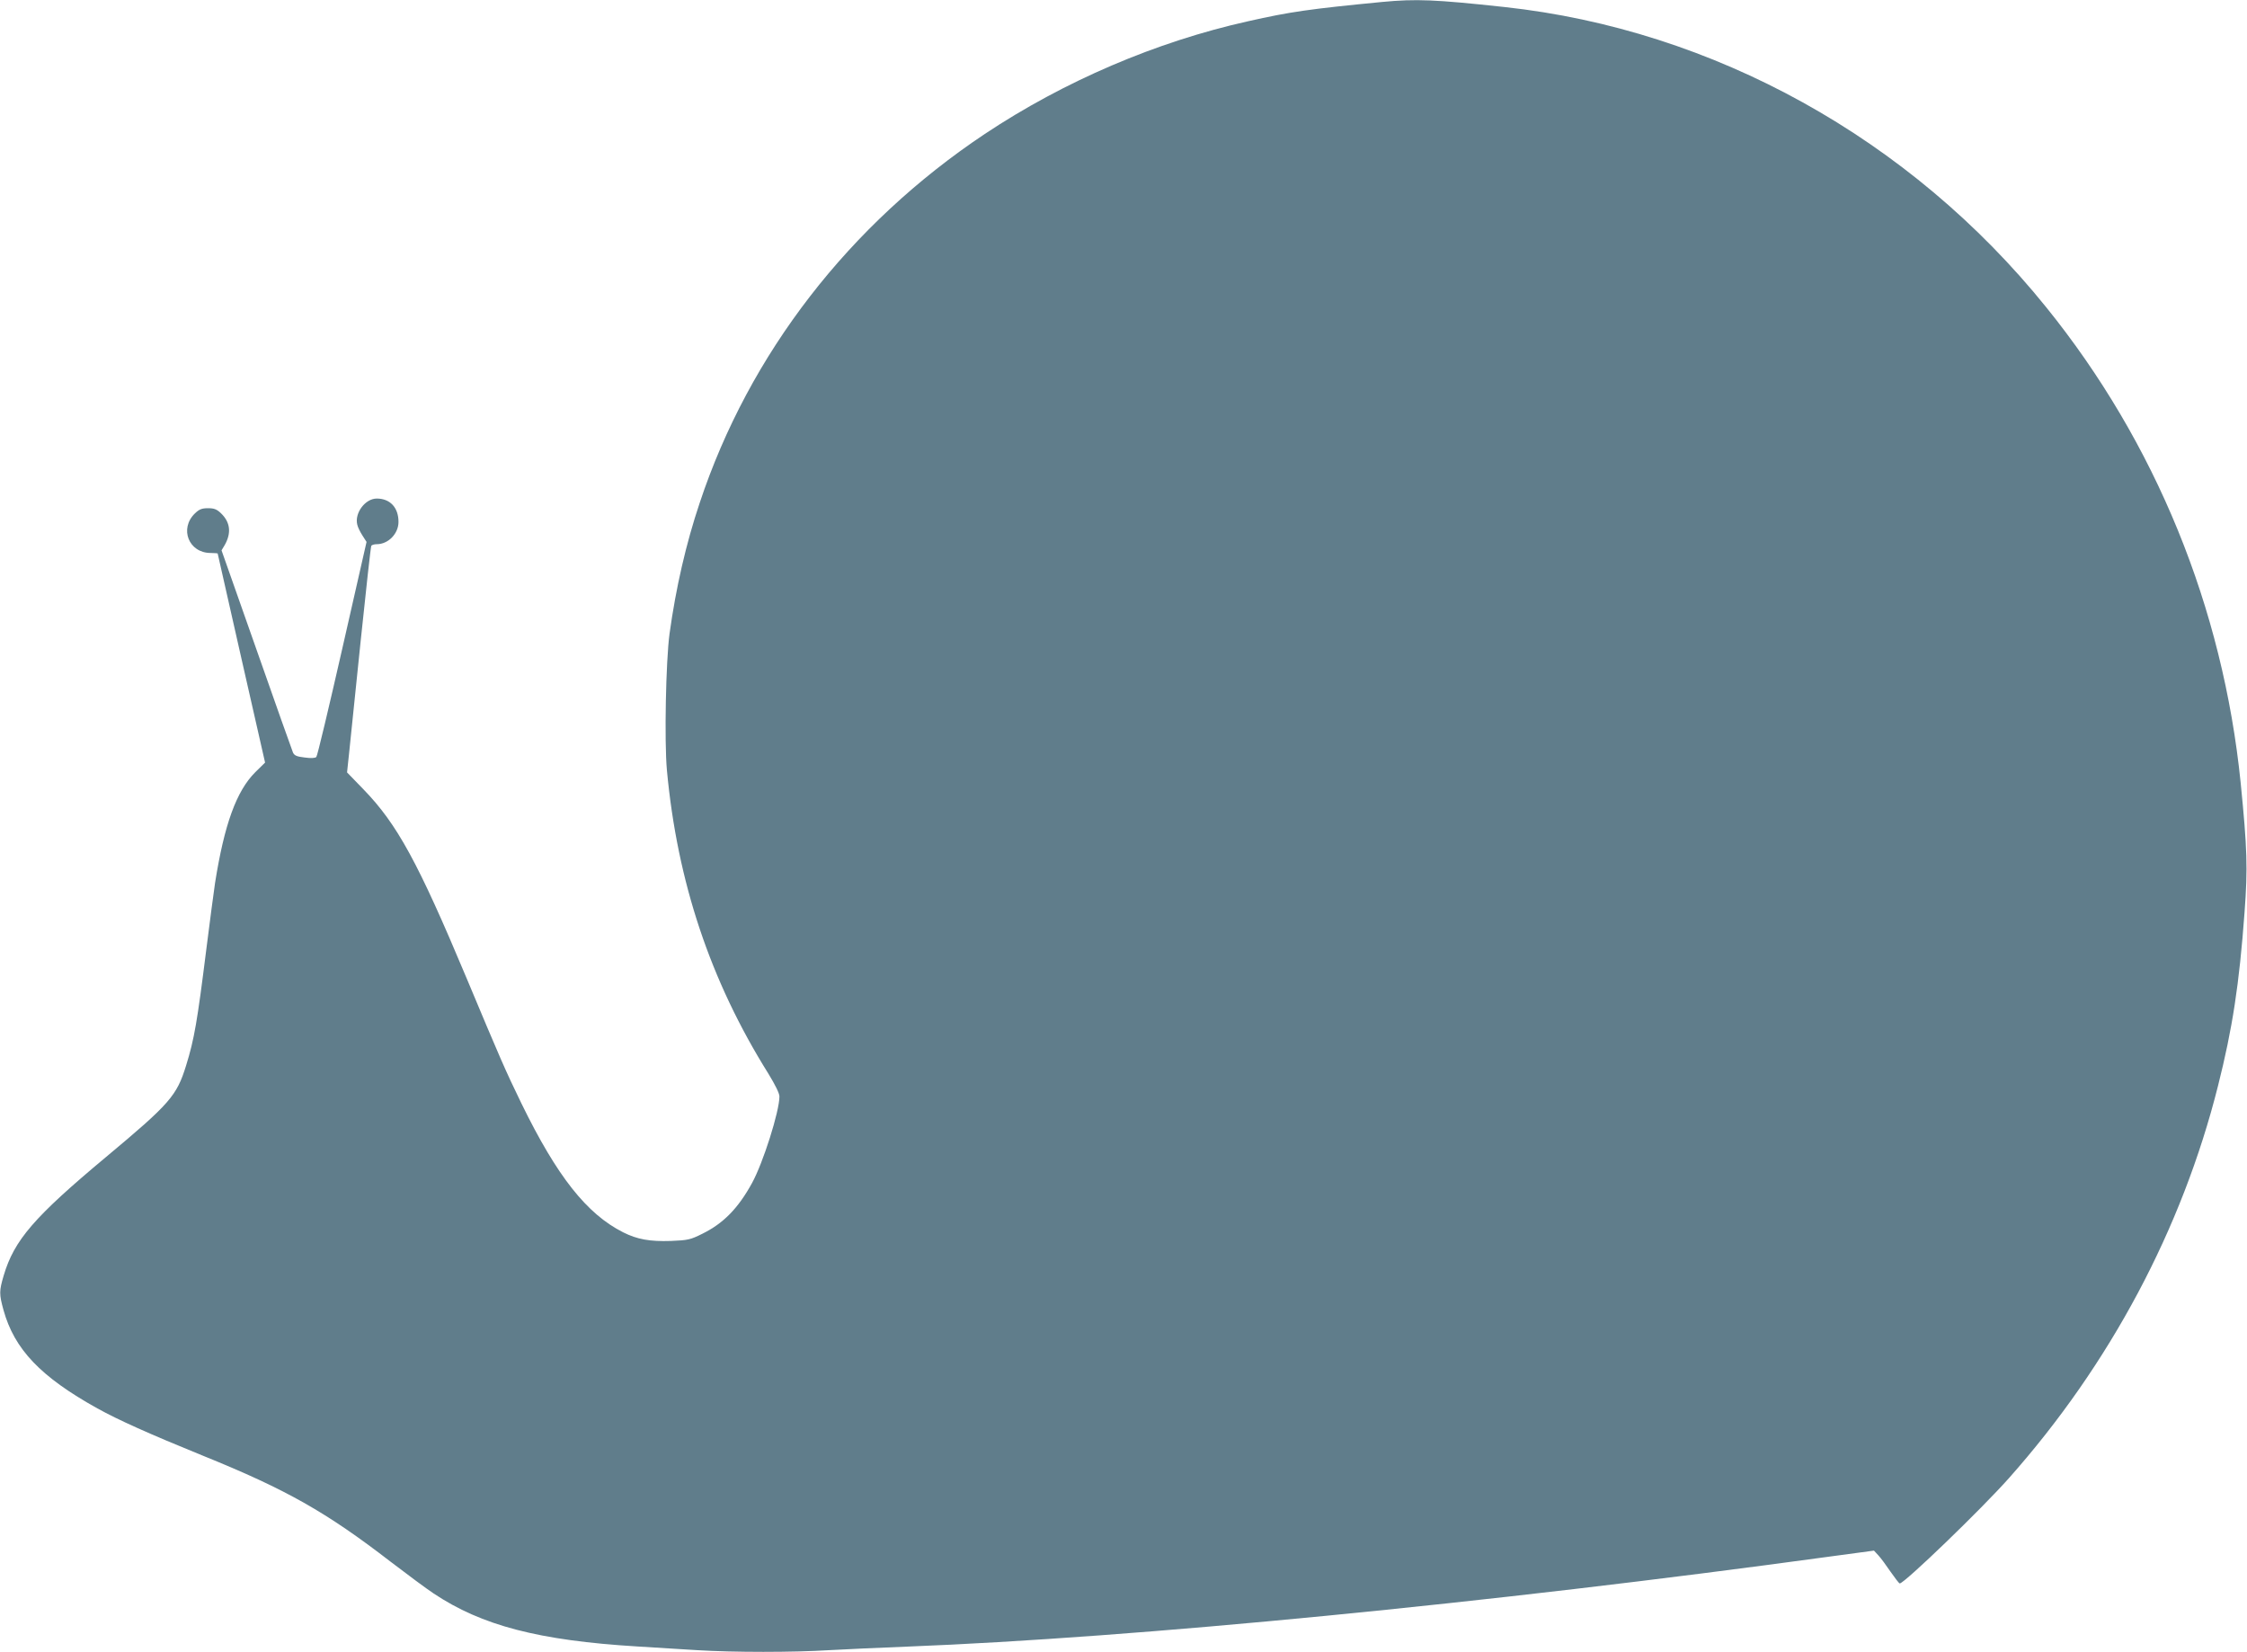 <?xml version="1.0" standalone="no"?>
<!DOCTYPE svg PUBLIC "-//W3C//DTD SVG 20010904//EN"
 "http://www.w3.org/TR/2001/REC-SVG-20010904/DTD/svg10.dtd">
<svg version="1.0" xmlns="http://www.w3.org/2000/svg"
 width="1280pt" height="941pt" viewBox="0 0 1280 941"
 preserveAspectRatio="xMidYMid meet">
<g transform="translate(0,941) scale(0.1,-0.1)"
fill="#607d8b" stroke="none">
<path d="M7875 9399 c-414 -40 -526 -56 -765 -110 -525 -117 -1049 -342 -1500
-642 -772 -515 -1342 -1252 -1624 -2101 -78 -232 -136 -485 -172 -746 -21
-157 -30 -611 -15 -777 59 -636 247 -1200 578 -1729 39 -64 63 -112 63 -130 0
-85 -93 -378 -156 -493 -79 -144 -163 -230 -283 -289 -68 -34 -82 -37 -179
-41 -121 -4 -192 9 -272 49 -208 105 -377 319 -580 735 -91 187 -120 254 -313
715 -275 656 -394 875 -586 1073 l-94 97 12 113 c6 61 36 350 66 640 30 290
57 532 60 538 4 5 17 9 31 9 66 0 124 60 124 127 0 82 -48 133 -124 133 -65 0
-127 -82 -111 -148 3 -15 17 -43 30 -63 l23 -36 -138 -607 c-76 -334 -142
-612 -148 -618 -7 -7 -32 -8 -67 -3 -44 5 -58 11 -66 28 -5 12 -99 276 -208
587 l-199 565 18 30 c39 69 32 130 -21 181 -24 23 -39 29 -74 29 -35 0 -50 -6
-74 -29 -91 -87 -36 -226 89 -226 22 0 40 -2 40 -3 0 -2 61 -271 135 -597
l135 -594 -56 -55 c-107 -107 -176 -296 -229 -631 -8 -52 -30 -223 -50 -380
-51 -407 -68 -509 -115 -660 -53 -172 -92 -217 -455 -520 -411 -343 -524 -474
-584 -676 -26 -88 -26 -106 -1 -197 62 -223 211 -380 535 -560 117 -65 295
-145 600 -269 477 -193 704 -322 1071 -605 93 -71 203 -153 244 -180 274 -183
600 -268 1160 -302 96 -6 249 -15 340 -21 209 -13 547 -13 755 0 88 5 286 14
440 20 1307 51 3308 246 5265 514 l245 33 25 -27 c14 -15 45 -57 70 -94 25
-36 48 -66 52 -66 26 0 464 422 622 600 576 649 986 1419 1191 2235 82 325
121 578 151 988 19 253 15 364 -22 737 -101 998 -484 1938 -1108 2710 -775
961 -1895 1581 -3086 1710 -397 43 -503 47 -695 29z"/>
</g>
</svg>
